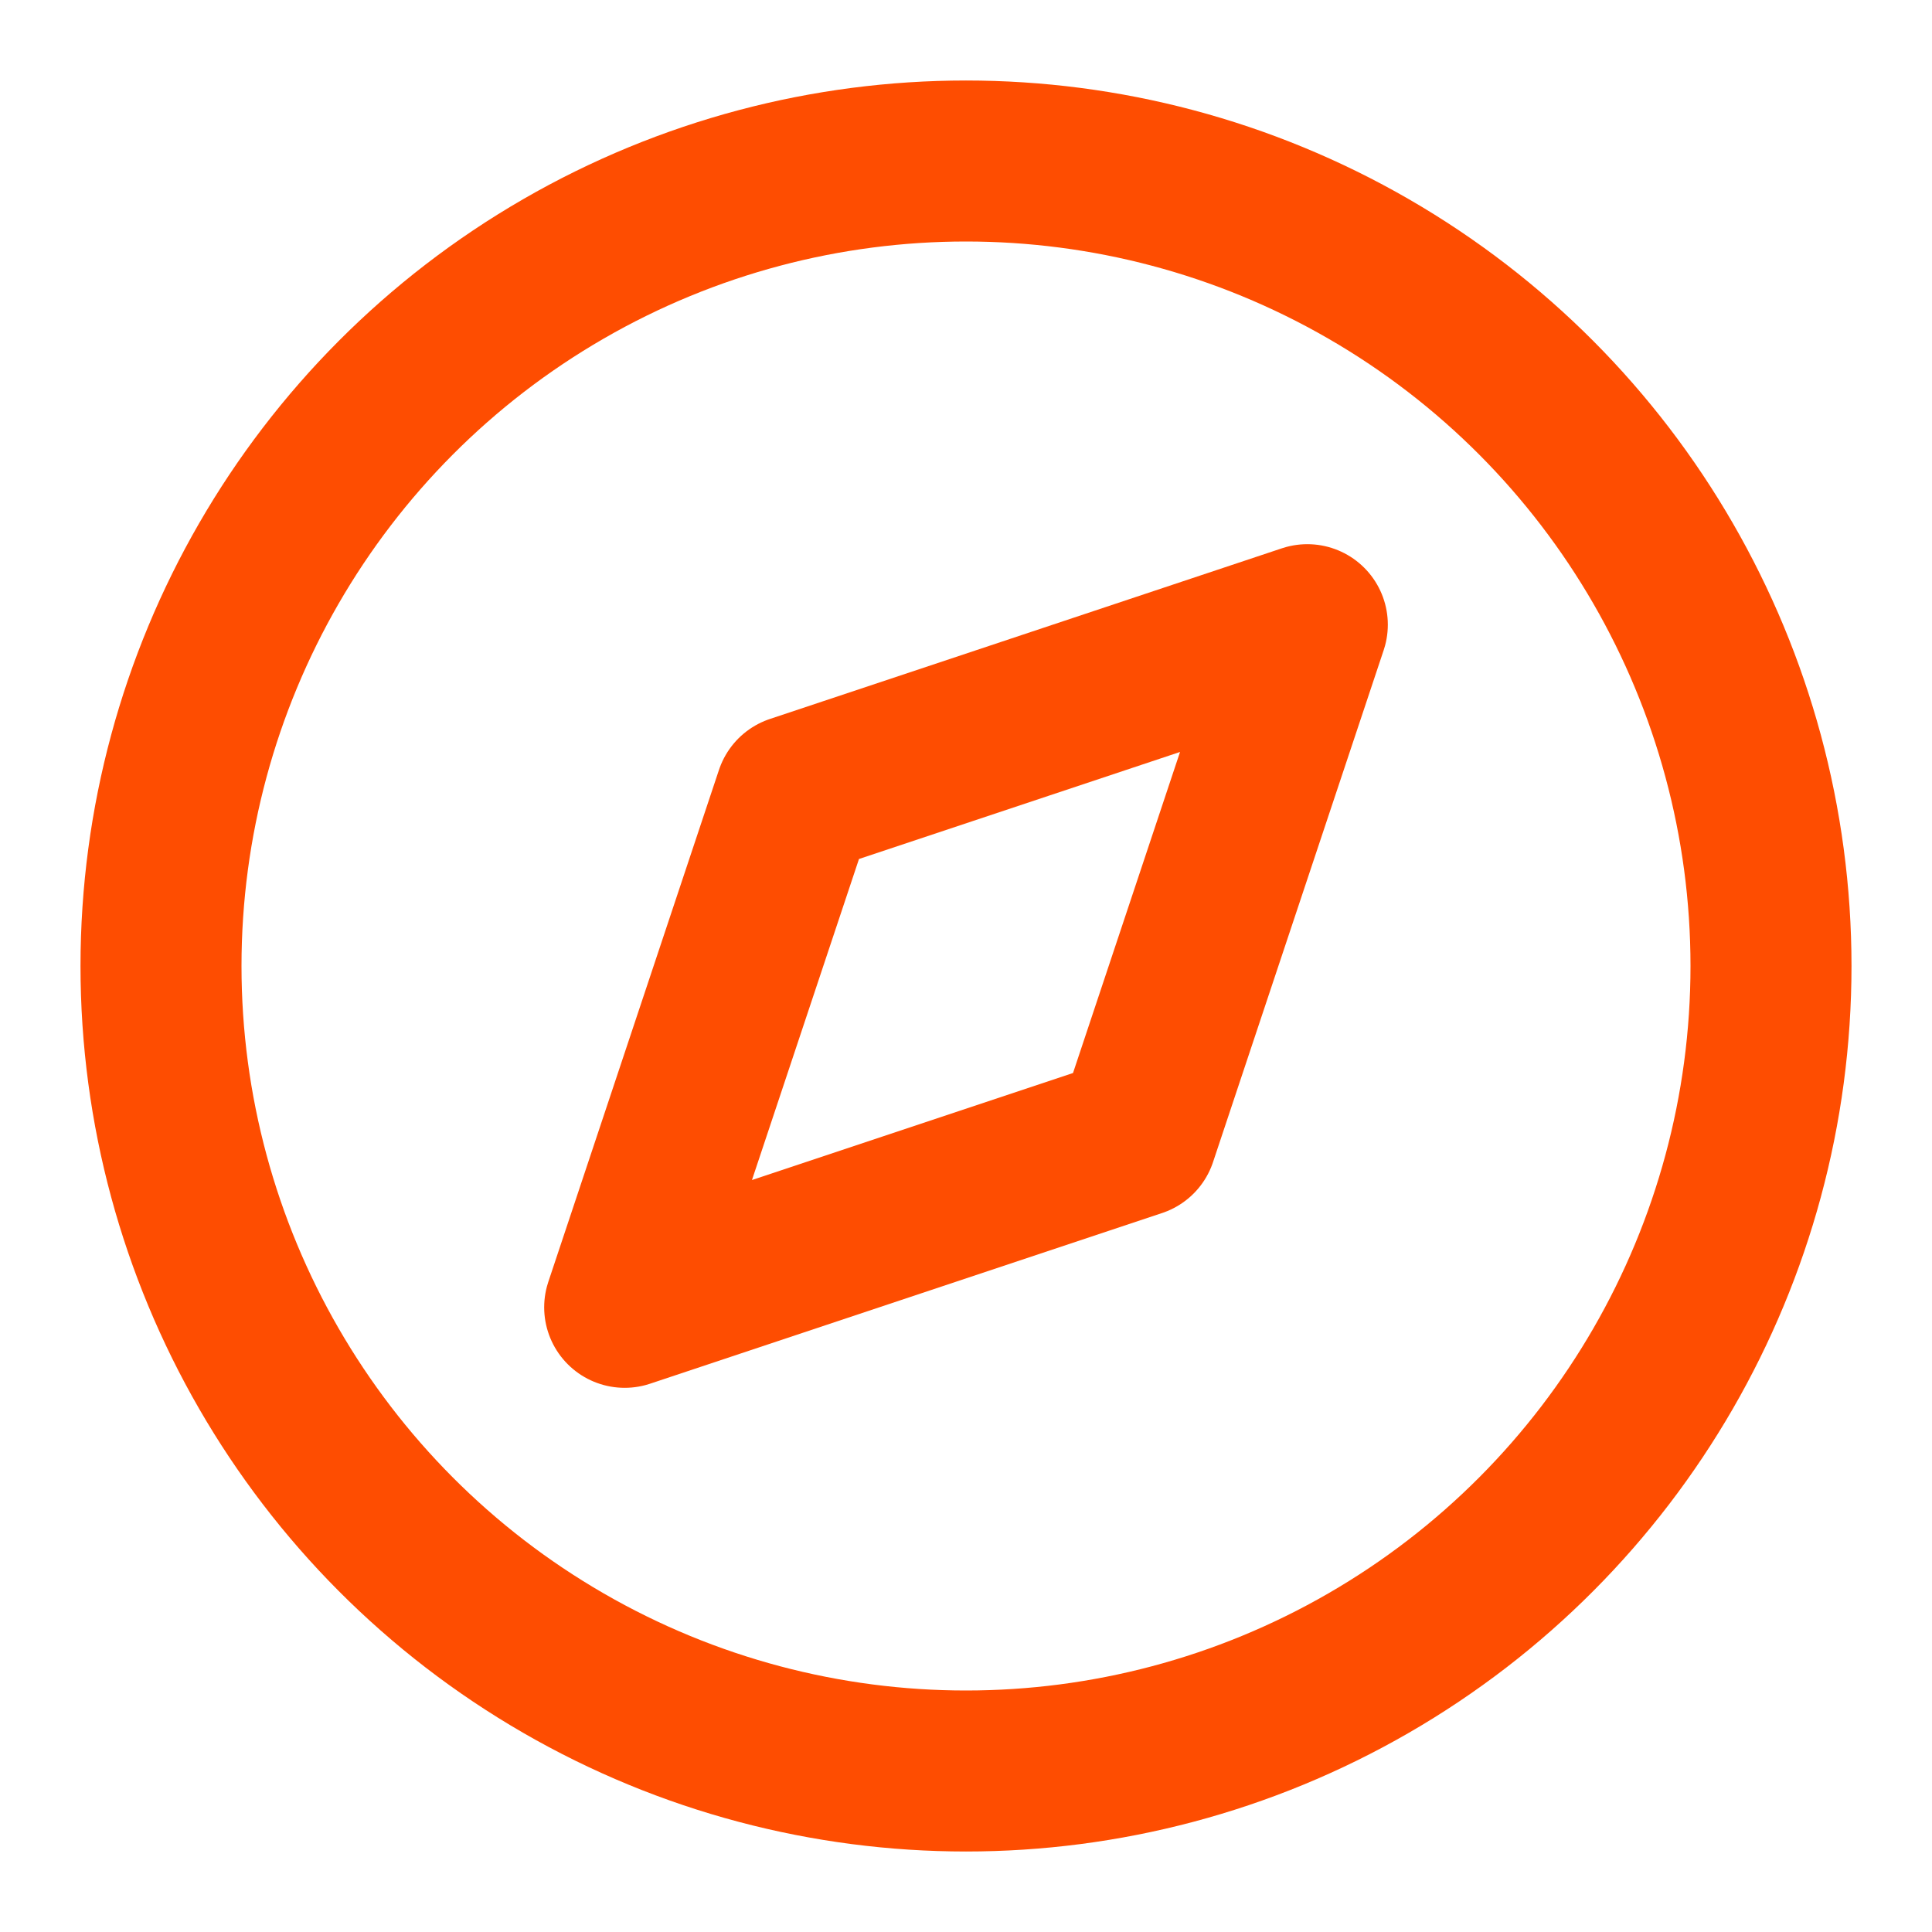 <svg xmlns="http://www.w3.org/2000/svg" width="24" height="24" viewBox="0 0 24 24" fill="none" stroke="#fe4d01" stroke-width="2" stroke-linecap="round" stroke-linejoin="round" class="feather feather-compass"><circle cx="12" cy="12" r="10"></circle><polygon points="16.24 7.76 14.12 14.12 7.76 16.24 9.88 9.88 16.24 7.76"></polygon></svg>